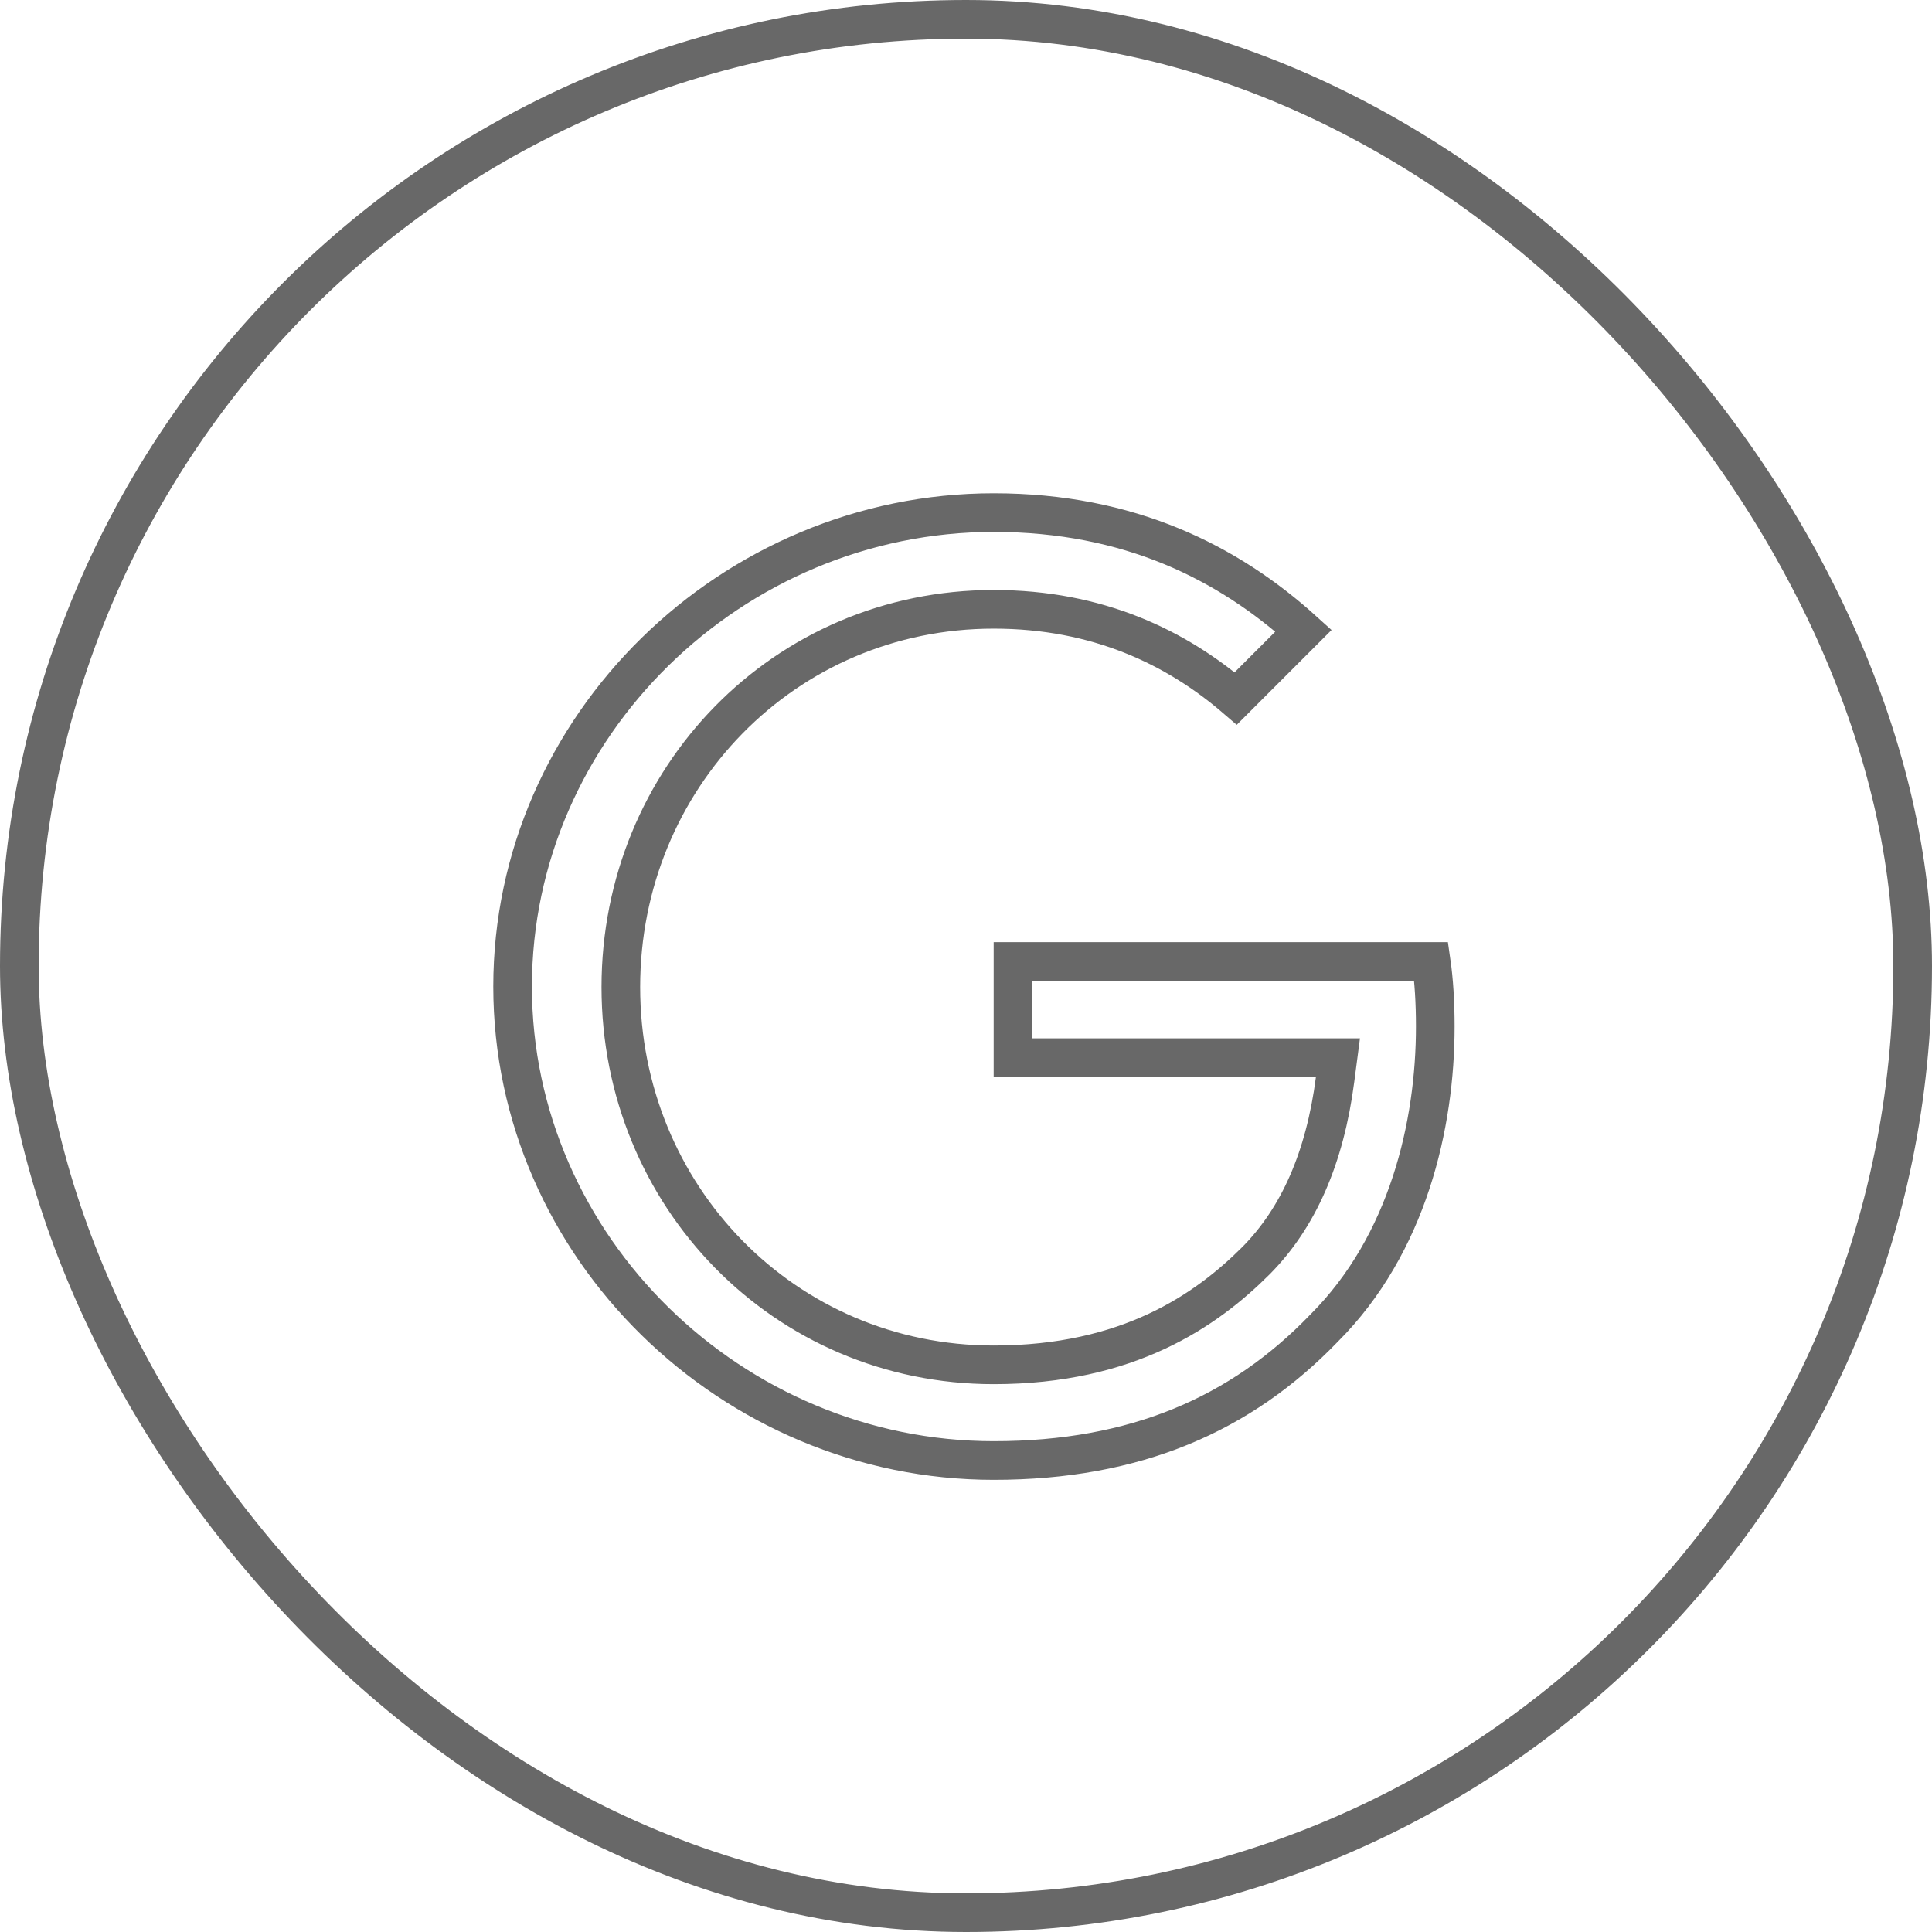 <?xml version="1.0" encoding="UTF-8"?> <svg xmlns="http://www.w3.org/2000/svg" width="50" height="50" viewBox="0 0 50 50" fill="none"><rect x="0.5" y="0.5" width="49" height="49" rx="24.5" stroke="#686868"></rect><path d="M25.716 13.266C29.225 13.266 31.785 14.56 33.735 16.323L31.981 18.077C30.451 16.76 28.412 15.769 25.716 15.769C20.296 15.769 16.067 20.144 16.067 25.546C16.067 30.948 20.296 35.322 25.716 35.322C29.197 35.322 31.218 33.913 32.509 32.622L32.511 32.62C33.601 31.517 34.287 29.972 34.552 27.937L34.626 27.372H26.216V24.883H37.039C37.111 25.38 37.145 25.951 37.145 26.567C37.145 29.104 36.439 32.2 34.27 34.369L34.263 34.376C32.123 36.598 29.391 37.798 25.716 37.798C18.948 37.798 13.266 32.281 13.266 25.532C13.266 18.782 18.948 13.266 25.716 13.266Z" stroke="#686868"></path></svg> 